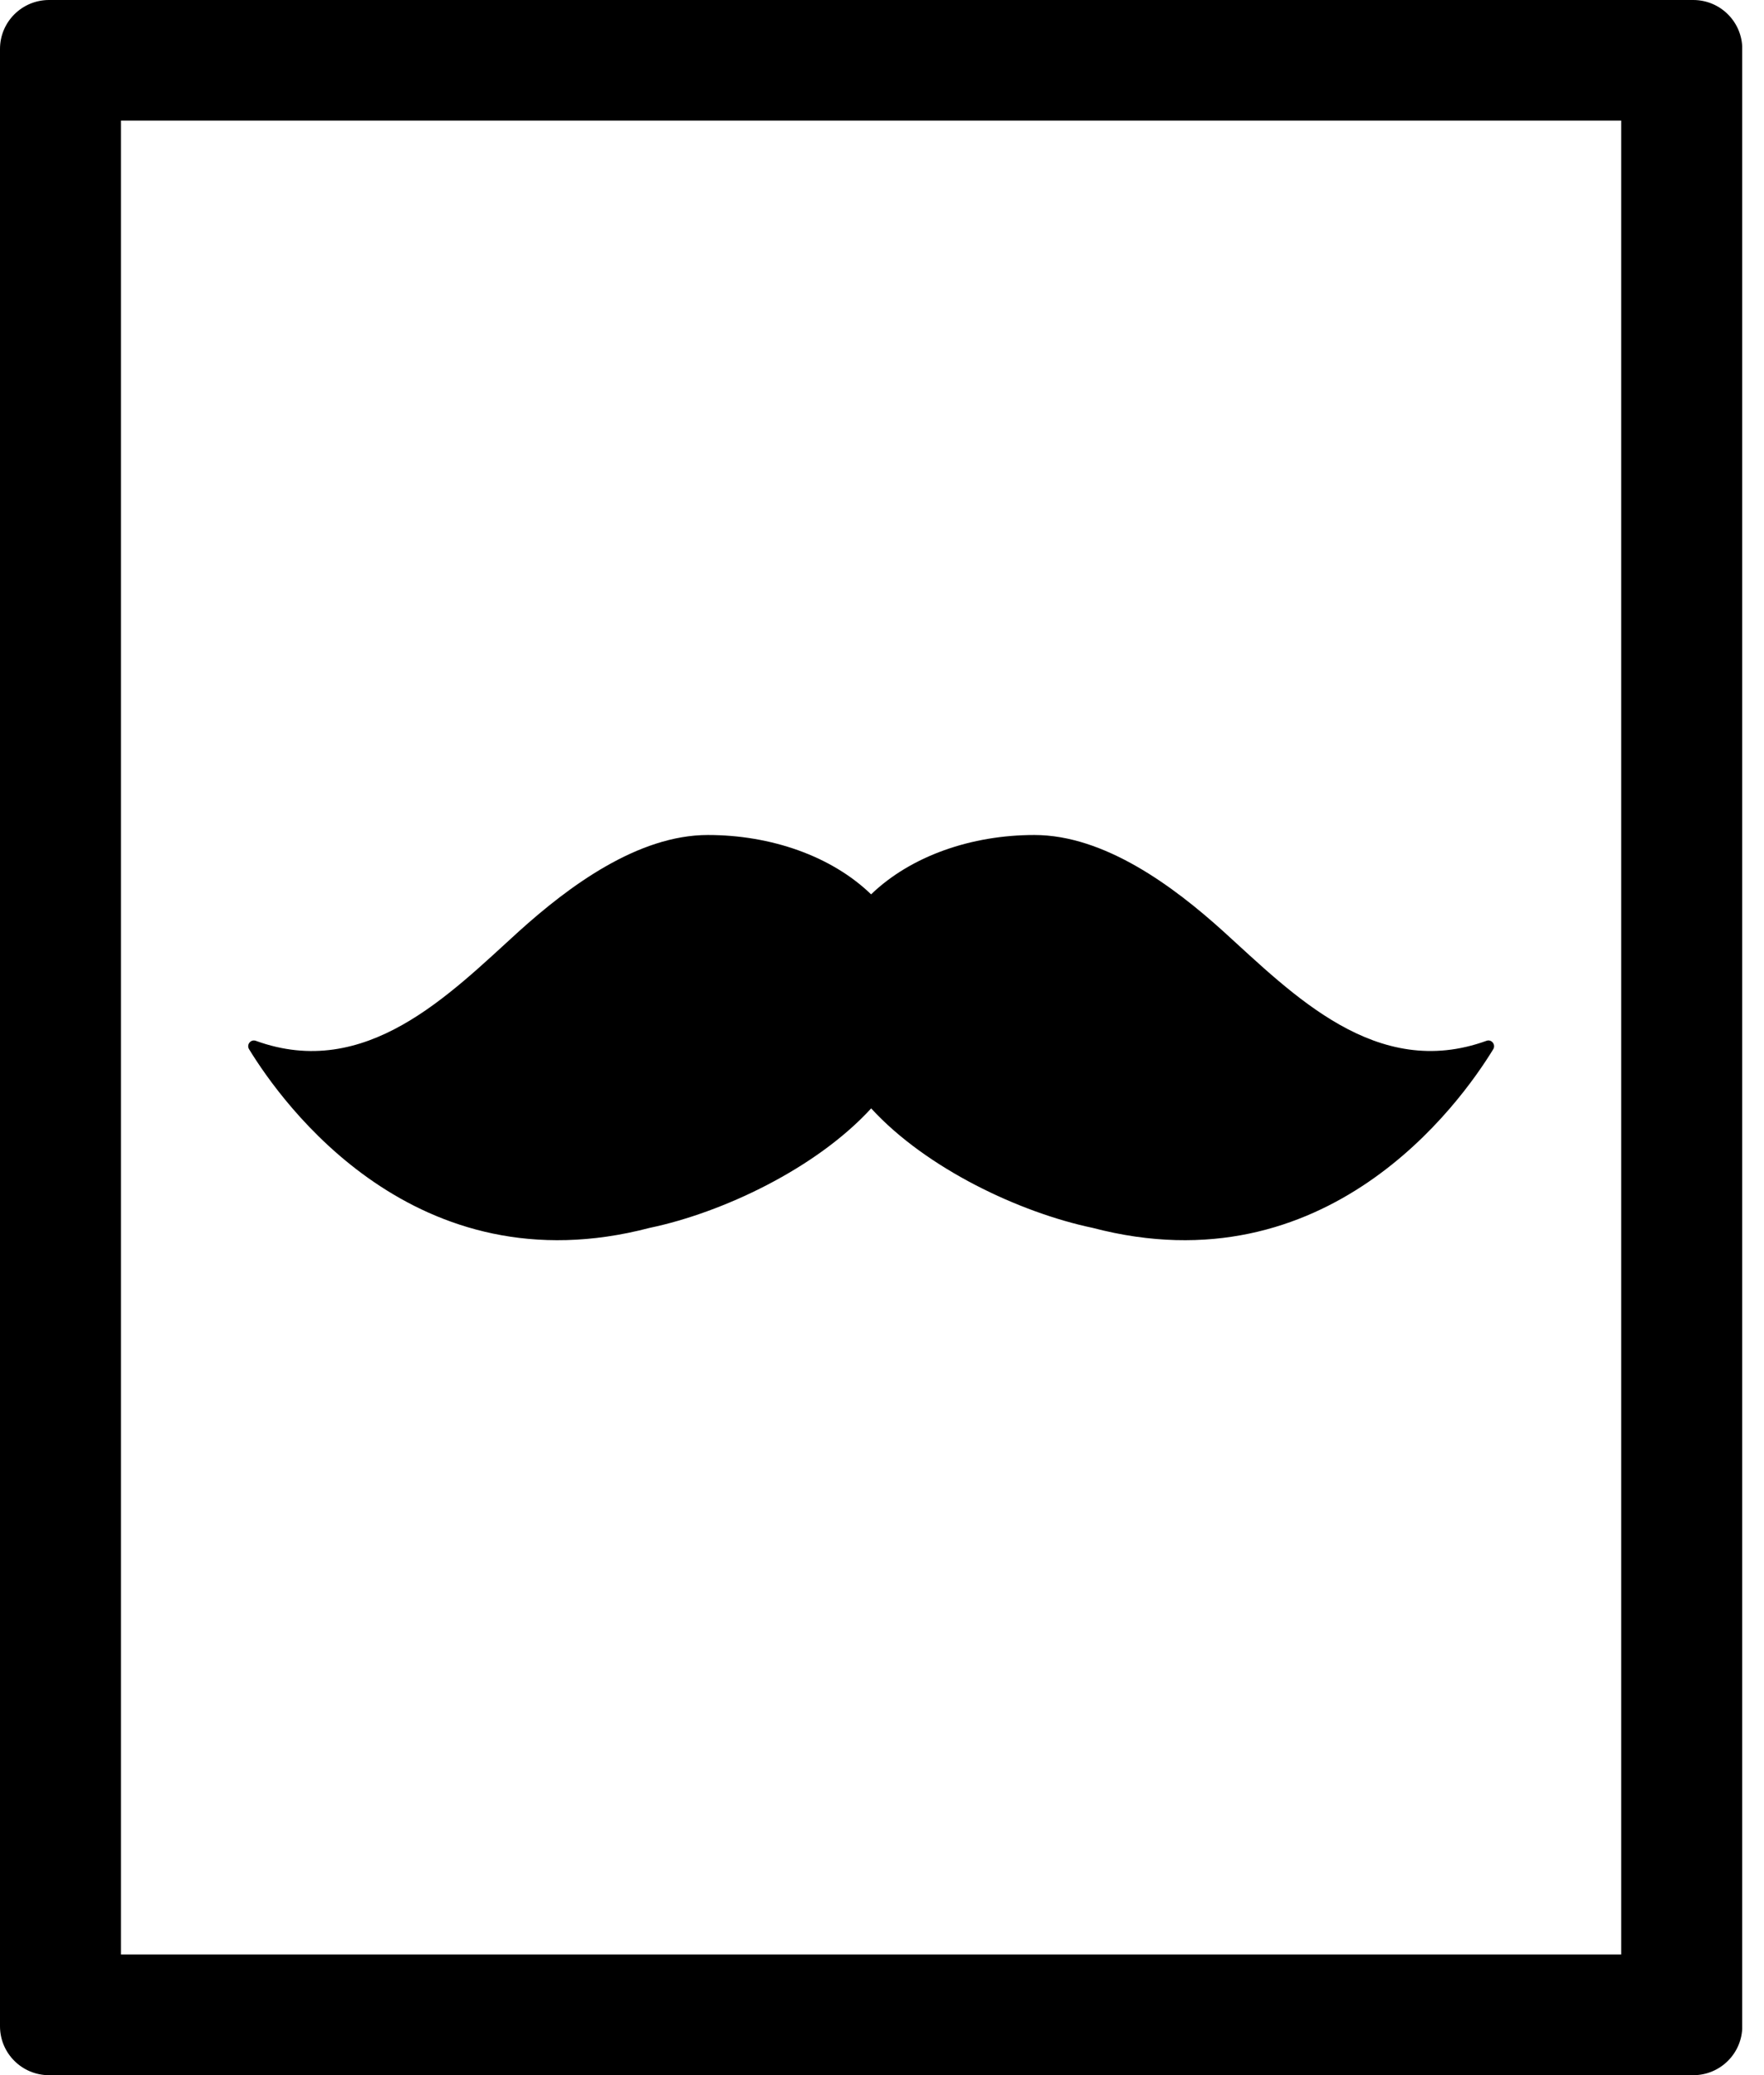 <svg xmlns="http://www.w3.org/2000/svg" fill="none" viewBox="0 0 51 60">
  <g fill="#000" clip-path="url(#a)">
    <path d="M46.872 3.488v53.024H3.498V3.488h43.374ZM48.952 0H1.418C.635 0 0 .633 0 1.415v57.172c0 .782.635 1.415 1.418 1.415h47.536c.783 0 1.418-.633 1.418-1.415V1.415C50.372.633 49.737 0 48.954 0h-.002Z"/>
    <path fill-rule="evenodd" d="M35.371 26.932c-1.443-1.306-3.442-2.789-5.467-2.789-1.814 0-3.566.604-4.719 1.716-1.152-1.113-2.907-1.716-4.718-1.716-2.026 0-4.023 1.484-5.468 2.789-2.011 1.826-4.421 4.319-7.603 3.162-.147-.052-.276.11-.195.243.965 1.578 4.807 6.943 11.581 5.166 2.097-.438 4.806-1.711 6.405-3.455 1.598 1.744 4.306 3.015 6.405 3.455 6.768 1.777 10.616-3.588 11.58-5.166.08-.133-.05-.297-.196-.243-3.183 1.155-5.592-1.336-7.605-3.162Z" clip-rule="evenodd"/>
  </g>
  <defs>
    <clipPath id="a">
      <path fill="#fff" d="M0 0h50.37v60H0z"/>
    </clipPath>
  </defs>
</svg>